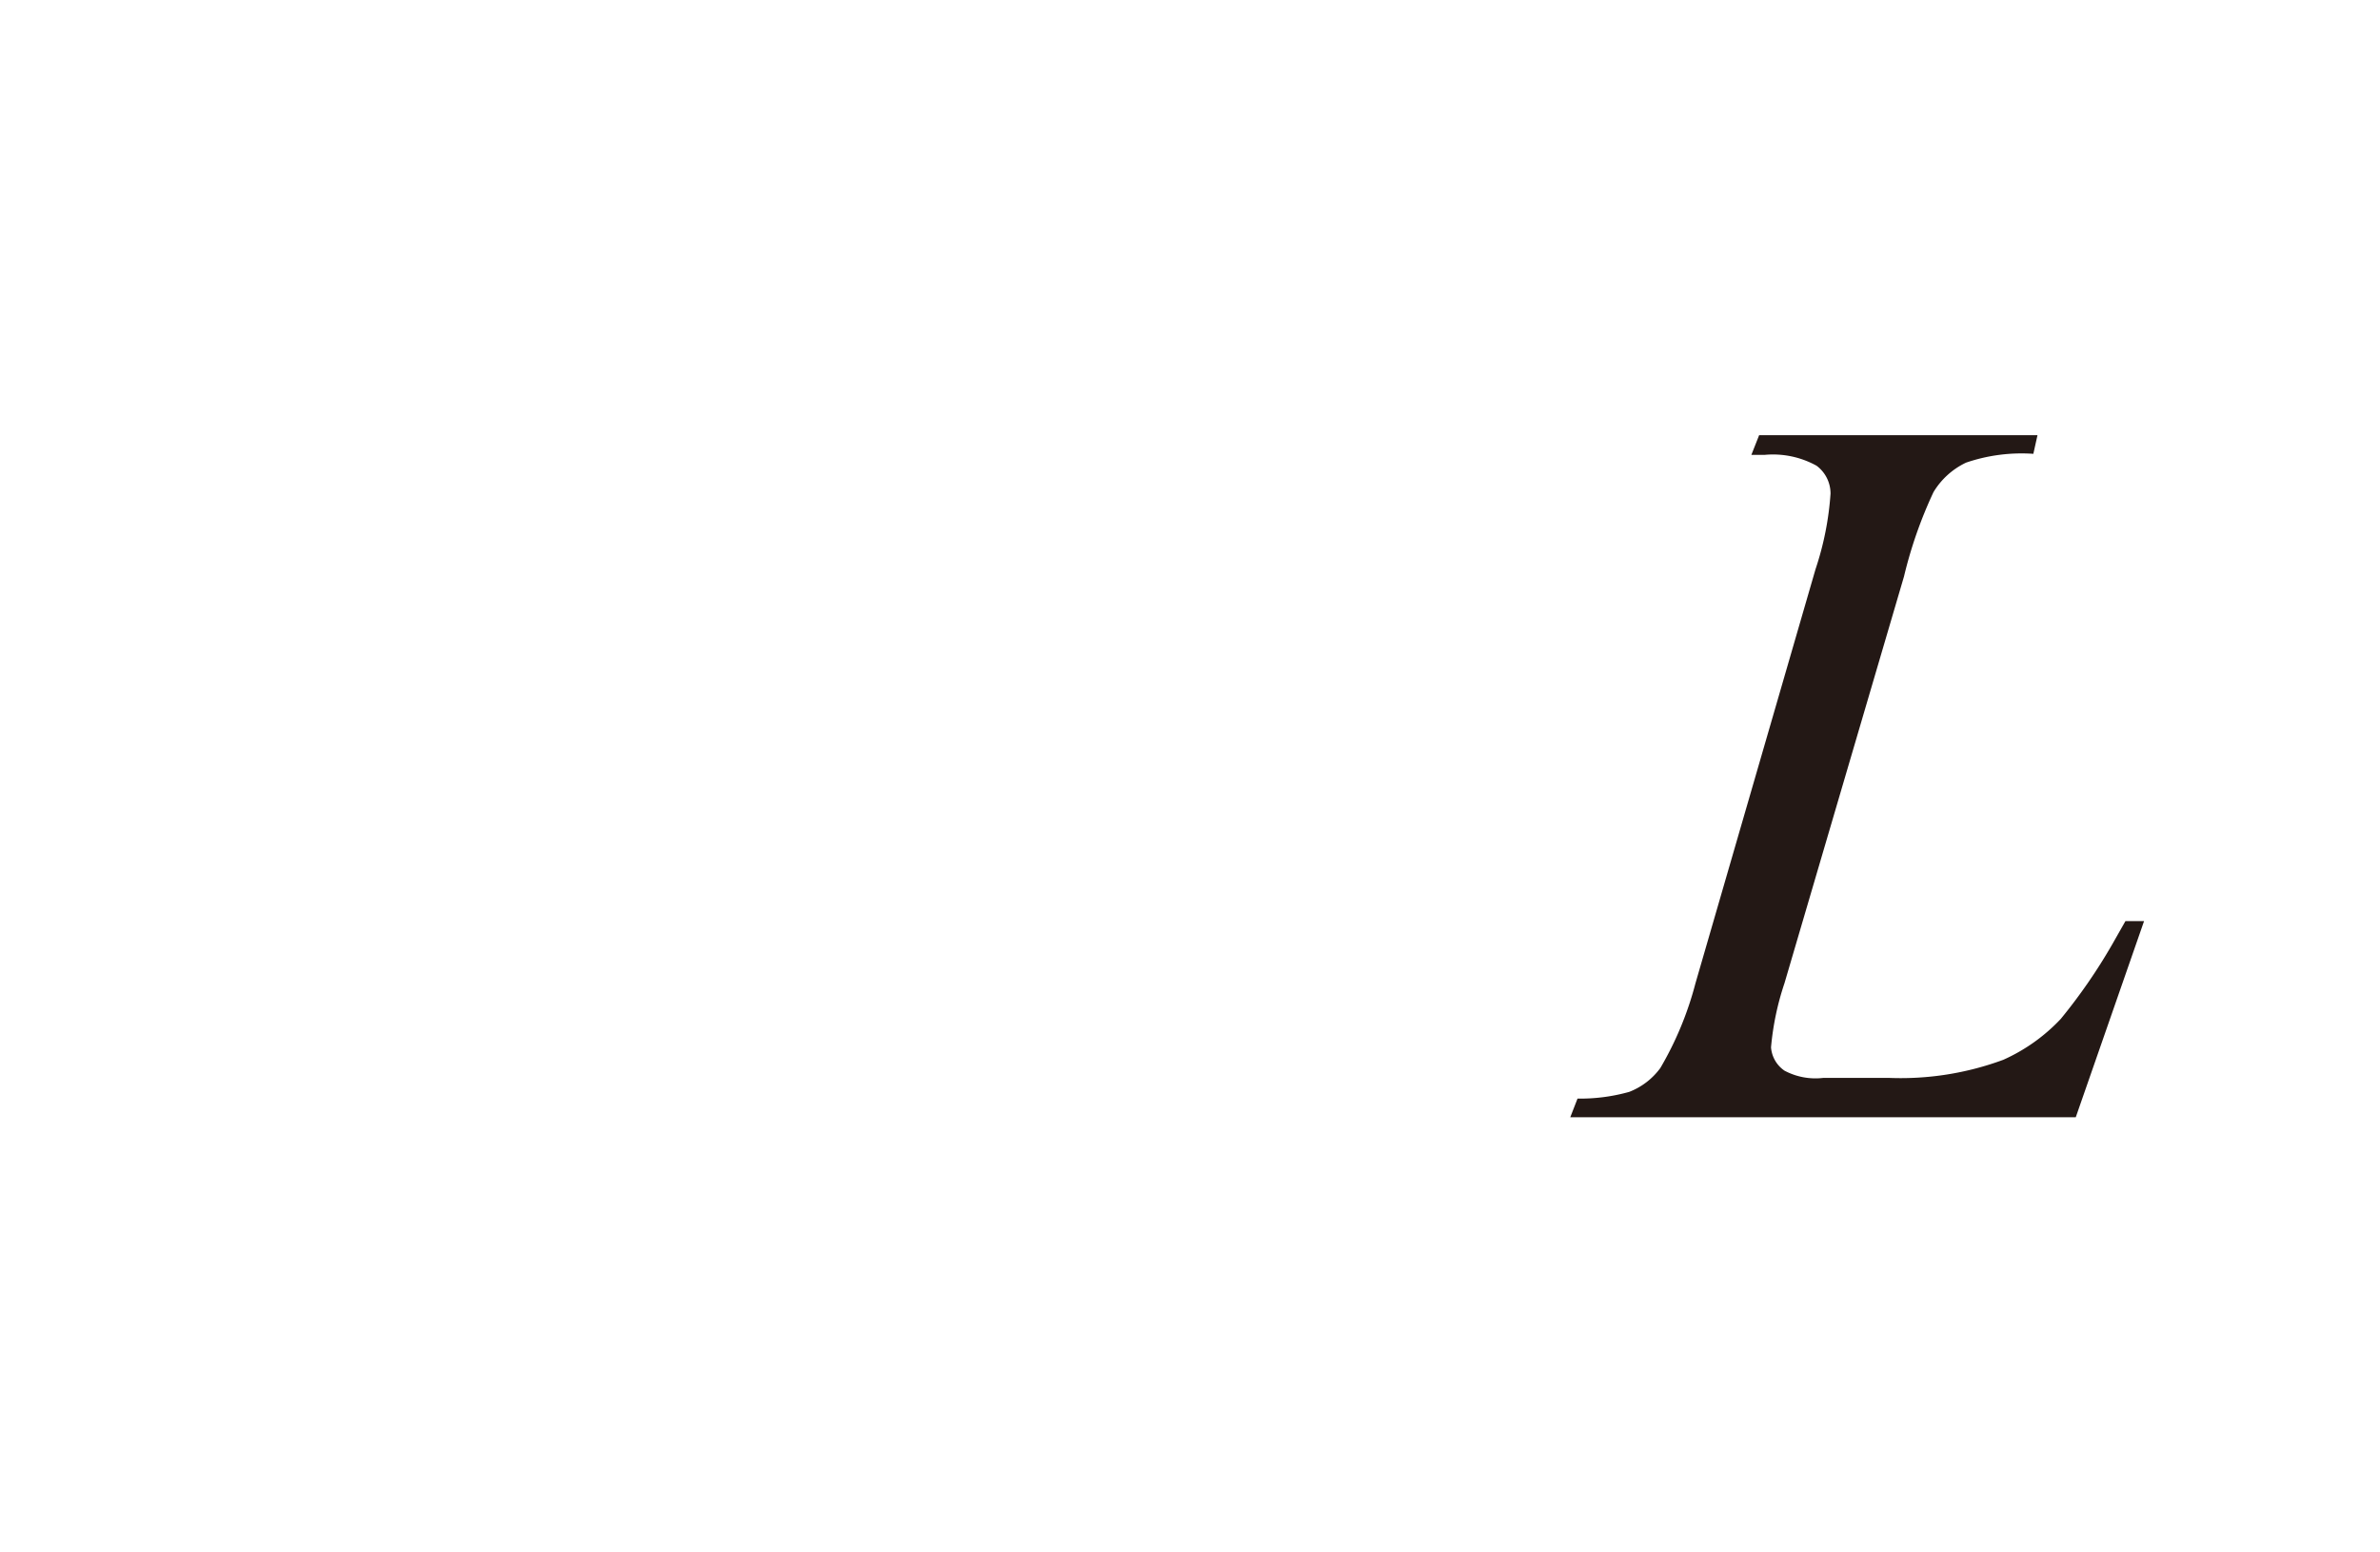 <svg id="レイヤー_1" data-name="レイヤー 1" xmlns="http://www.w3.org/2000/svg" viewBox="0 0 46 30"><defs><style>.cls-1{fill:#231815}</style></defs><title>img_12-2</title><path class="cls-1" d="M40.12 21.59h-9.77l.14-.36a3.5 3.5 0 0 0 1-.13 1.35 1.35 0 0 0 .6-.46 6.43 6.43 0 0 0 .68-1.64l2.32-8a5.84 5.84 0 0 0 .29-1.46.67.67 0 0 0-.27-.54 1.74 1.74 0 0 0-1-.21h-.26l.15-.38h5.38l-.08.36a3.32 3.32 0 0 0-1.3.17 1.47 1.47 0 0 0-.63.57 8.48 8.48 0 0 0-.57 1.63L34.49 19a5.36 5.36 0 0 0-.26 1.24.6.6 0 0 0 .26.45 1.27 1.27 0 0 0 .75.14h1.27a5.72 5.72 0 0 0 2.21-.35 3.47 3.47 0 0 0 1.11-.79 10.66 10.66 0 0 0 1-1.45l.25-.44h.36z"/></svg>
